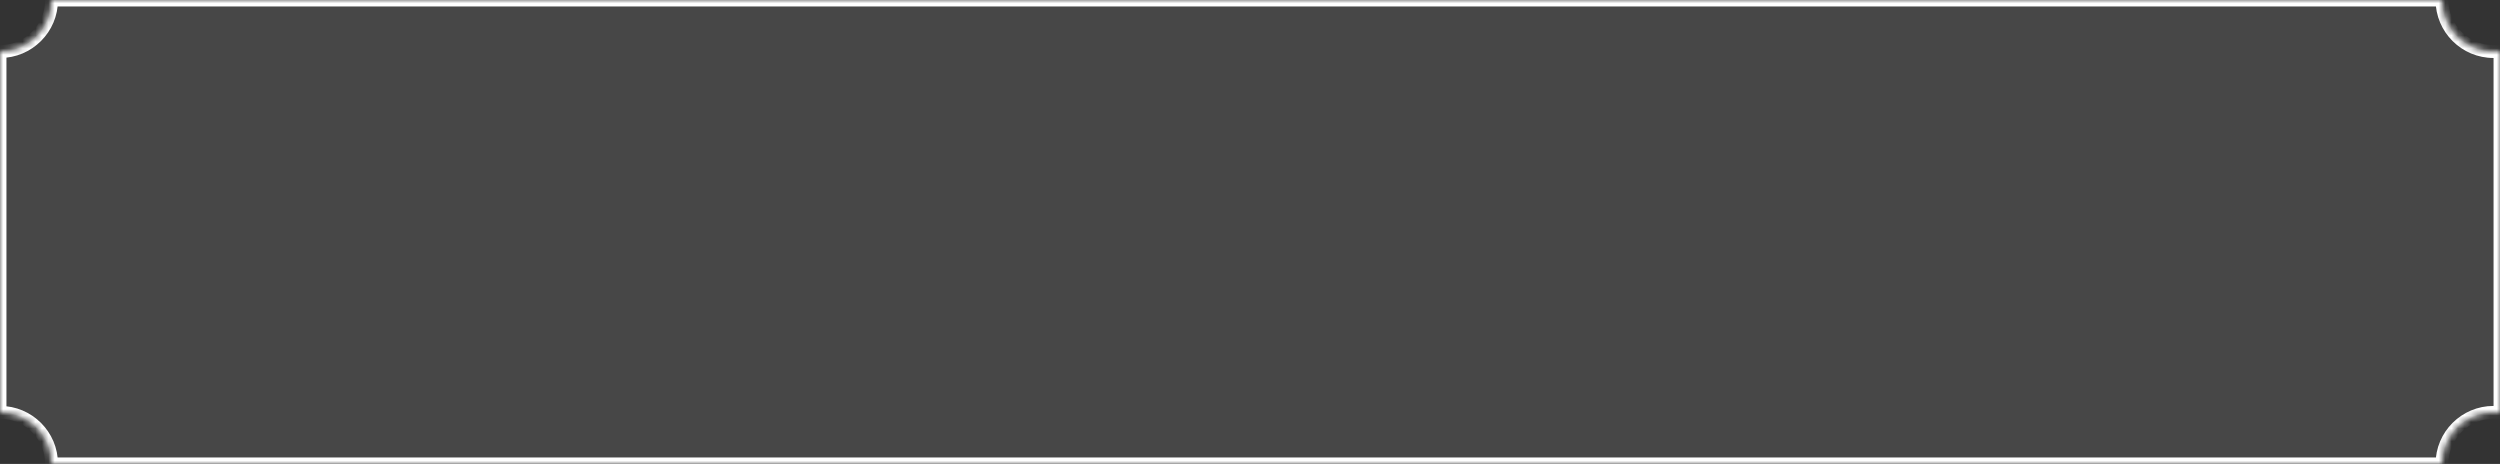 <svg width="388" height="72" viewBox="0 0 388 72" fill="none" xmlns="http://www.w3.org/2000/svg">
<rect x="0" y="0" width="388" height="72" fill="#333333" stroke="none"/>
<mask id="path-1-inside-1_12255_13570" fill="white">
<path d="M379 0C379 4.418 382.582 8 387 8C387.339 8 387.672 7.976 388 7.936V64.064C387.672 64.023 387.339 64 387 64C382.582 64 379 67.582 379 72H8C8 67.582 4.418 64 0 64V8C4.418 8 8 4.418 8 0H379Z"/>
</mask>
<path d="M379 0C379 4.418 382.582 8 387 8C387.339 8 387.672 7.976 388 7.936V64.064C387.672 64.023 387.339 64 387 64C382.582 64 379 67.582 379 72H8C8 67.582 4.418 64 0 64V8C4.418 8 8 4.418 8 0H379Z" fill="white" fill-opacity="0.1"/>
<path d="M379 0H380V-1H379V0ZM388 7.936H389V6.803L387.876 6.943L388 7.936ZM388 64.064L387.876 65.056L389 65.196V64.064H388ZM379 72V73H380V72H379ZM8 72H7V73H8V72ZM0 64H-1V65H0V64ZM0 8V7H-1V8H0ZM8 0V-1H7V0H8ZM379 0H378C378 4.971 382.029 9 387 9V8V7C383.134 7 380 3.866 380 0H379ZM387 8V9C387.385 9 387.76 8.973 388.124 8.928L388 7.936L387.876 6.943C387.584 6.98 387.292 7 387 7V8ZM388 7.936H387V64.064H388H389V7.936H388ZM388 64.064L388.124 63.071C387.758 63.026 387.383 63 387 63V64V65C387.294 65 387.586 65.02 387.876 65.056L388 64.064ZM387 64V63C382.029 63 378 67.029 378 72H379H380C380 68.134 383.134 65 387 65V64ZM379 72V71H8V72V73H379V72ZM8 72H9C9 67.029 4.971 63 0 63V64V65C3.866 65 7 68.134 7 72H8ZM0 64H1V8H0H-1V64H0ZM0 8V9C4.971 9 9 4.971 9 0H8H7C7 3.866 3.866 7 0 7V8ZM8 0V1H379V0V-1H8V0Z" fill="white" mask="url(#path-1-inside-1_12255_13570)"/>
</svg>
